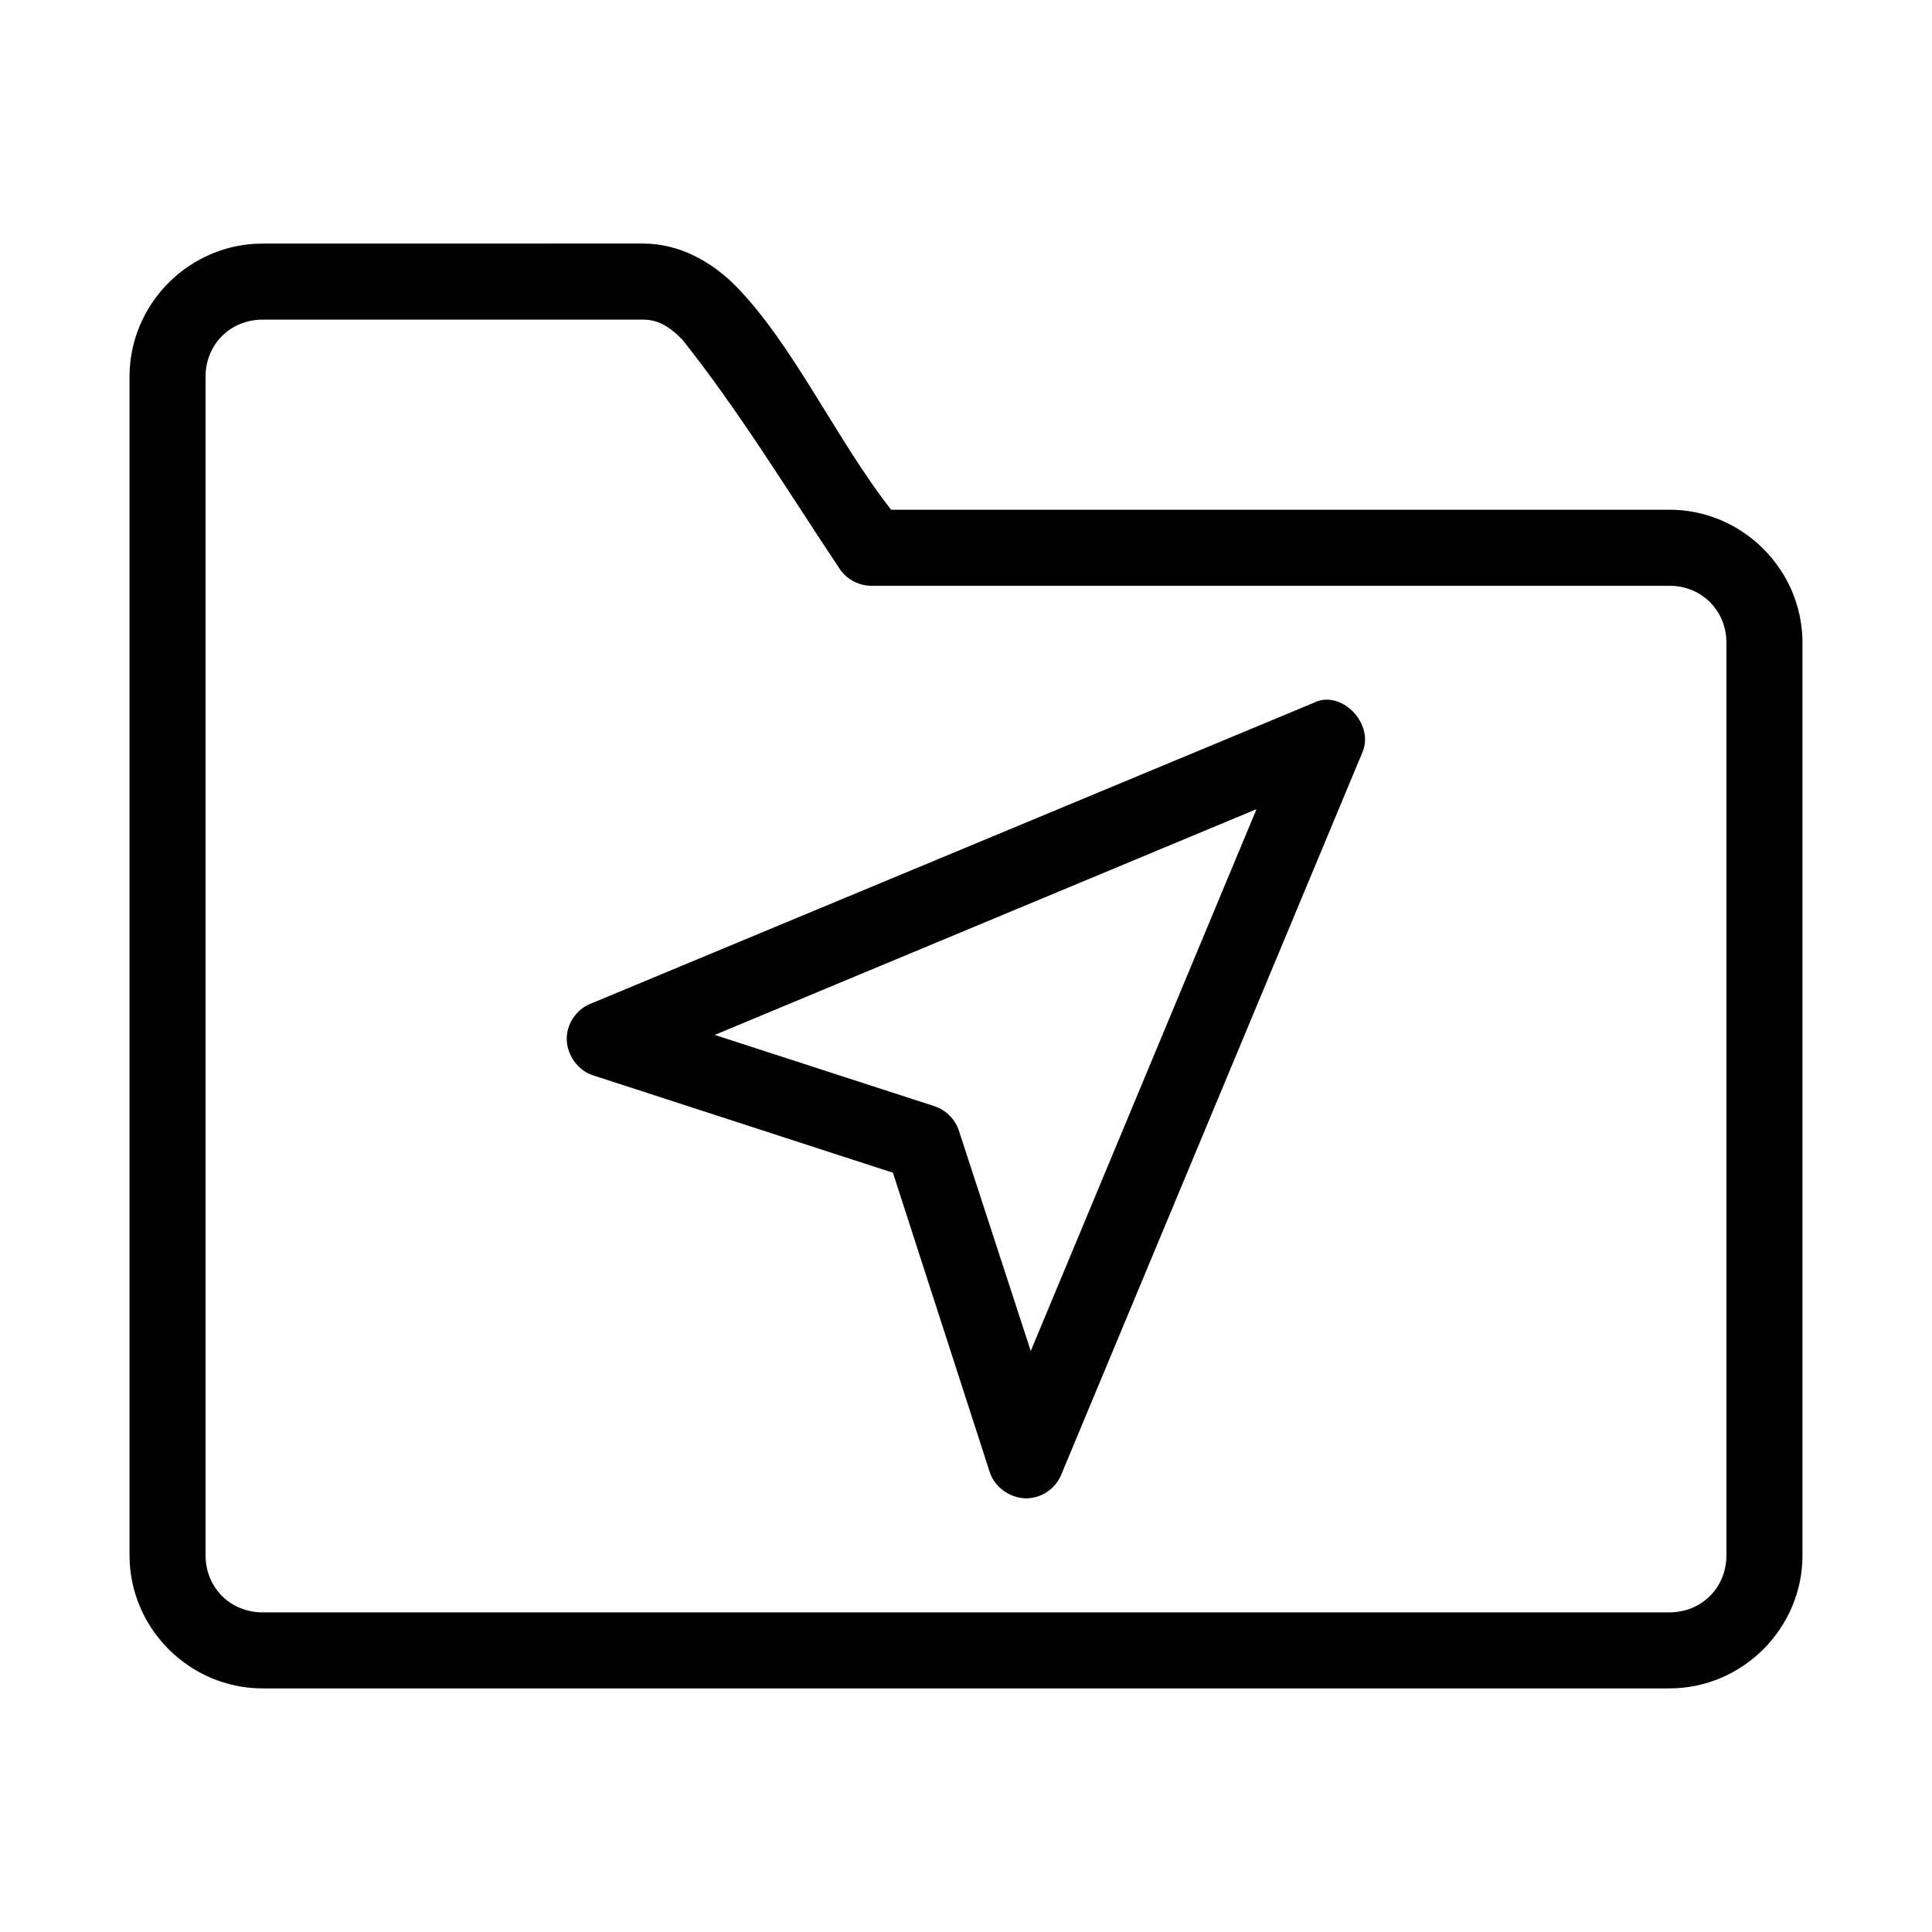 <?xml version="1.0" encoding="UTF-8"?>
<!-- The Best Svg Icon site in the world: iconSvg.co, Visit us! https://iconsvg.co -->
<svg fill="#000000" width="800px" height="800px" version="1.1" viewBox="144 144 512 512" xmlns="http://www.w3.org/2000/svg">
 <path d="m213.59 208.55c-19.363 0-35.266 15.902-35.266 35.266v312.36c0 19.363 15.902 35.266 35.266 35.266h372.82c19.363 0 35.266-15.902 35.266-35.266v-241.83c0-19.363-15.902-35.266-35.266-35.266h-206.25c-14.484-18.441-25.957-43.82-41.25-59.355-5.938-5.938-14.316-11.18-24.562-11.18zm0 20.152h100.76c3.711 0 6.637 1.441 10.391 5.195 15.059 18.891 27.73 39.785 41.723 60.773 1.805 2.766 5.043 4.535 8.344 4.566h211.6c8.547 0 15.113 6.566 15.113 15.113v241.83c0 8.547-6.566 15.113-15.113 15.113h-372.82c-8.547 0-15.113-6.566-15.113-15.113v-312.36c0-8.547 6.566-15.113 15.113-15.113zm281.19 100.76c-0.961 0.098-2.051 0.465-2.992 0.945l-191.45 79.664c-3.773 1.574-6.312 5.519-6.141 9.605 0.172 4.086 3.035 8.035 6.926 9.289l79.508 25.82 25.664 79.352c1.254 3.891 5.203 6.758 9.289 6.926 4.086 0.172 8.031-2.367 9.605-6.141l79.824-191.45c2.965-6.641-3.508-14.699-10.234-14.012zm-17.793 28.969-59.828 143.59-19.051-58.41c-0.98-3.004-3.453-5.477-6.453-6.453l-58.254-18.895z"/>
</svg>